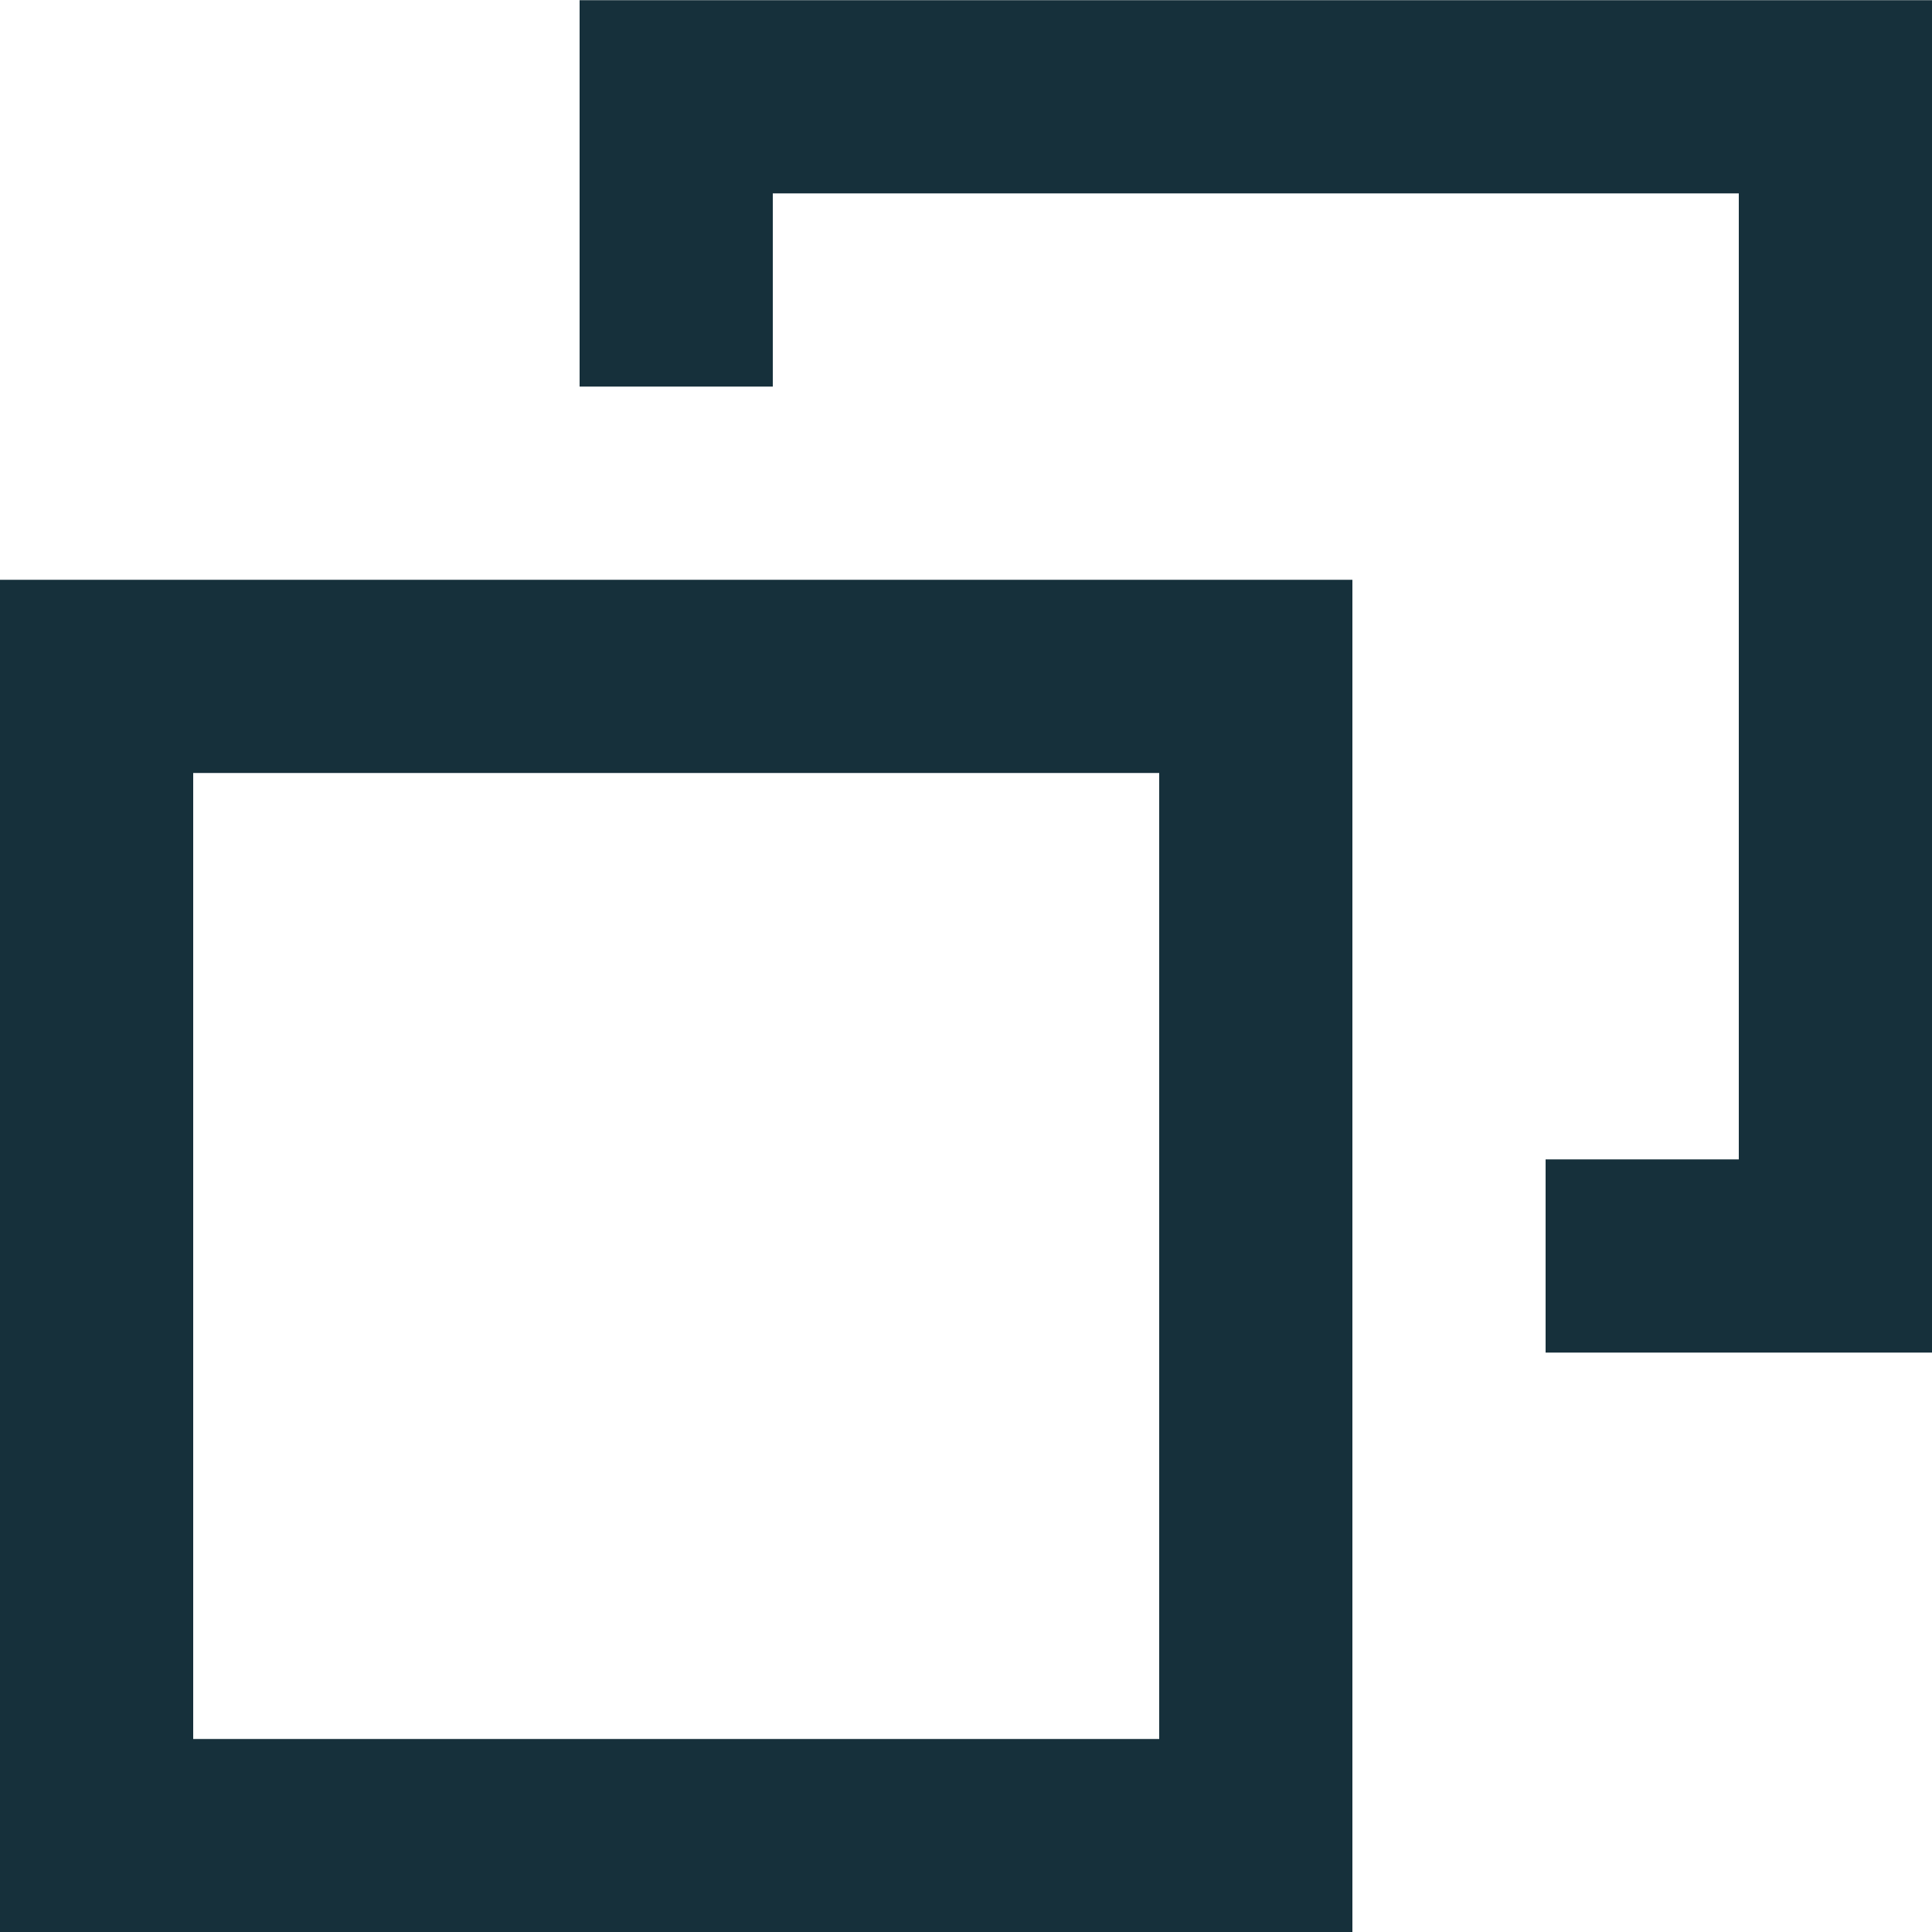 <svg xmlns="http://www.w3.org/2000/svg" width="10" height="10" viewBox="0 0 10 10">
  <g id="グループ_35" data-name="グループ 35" transform="translate(-132 -589.999)">
    <path id="パス_97" data-name="パス 97" d="M139,600h-7v-7h7Zm-6-1h5v-5h-5Z" fill="#16303b"/>
    <path id="パス_98" data-name="パス 98" d="M142,597h-2v-1h1v-5h-5v1h-1v-2h7Z" fill="#16303b"/>
  </g>
</svg>
